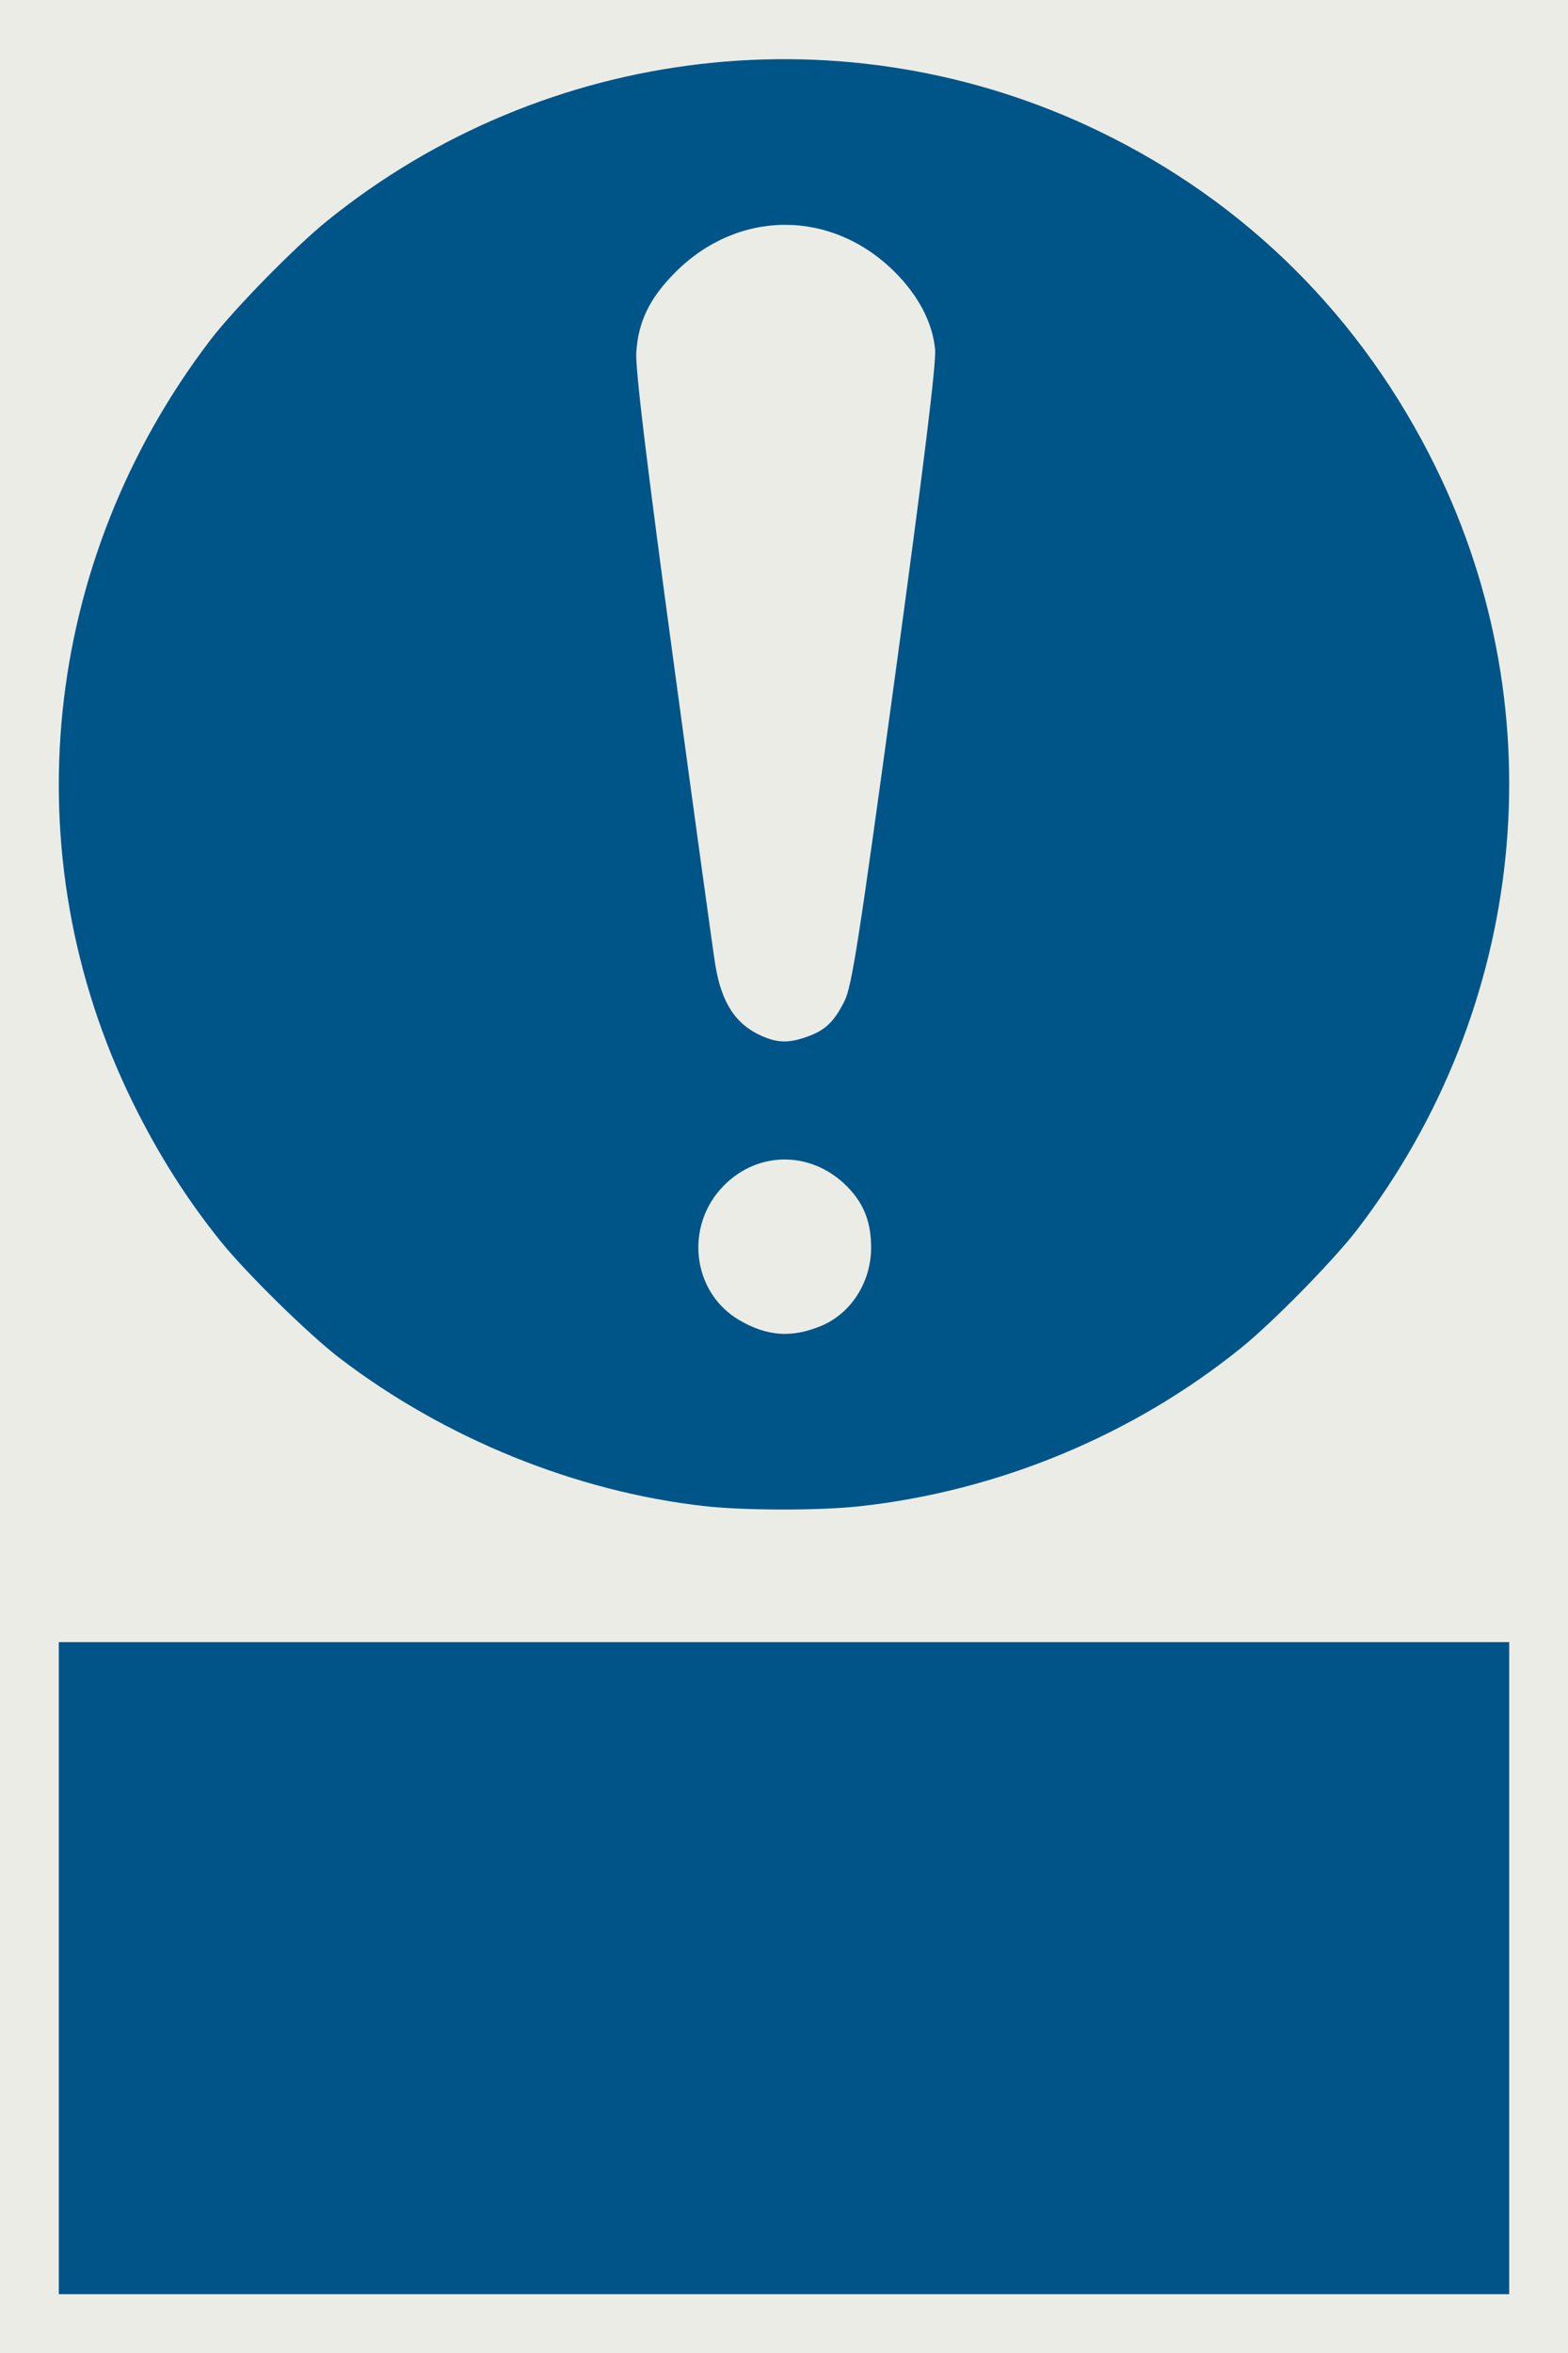 <?xml version="1.0" encoding="utf-8"?>
<!-- Generator: Adobe Illustrator 16.0.3, SVG Export Plug-In . SVG Version: 6.00 Build 0)  -->
<!DOCTYPE svg PUBLIC "-//W3C//DTD SVG 1.1//EN" "http://www.w3.org/Graphics/SVG/1.1/DTD/svg11.dtd">
<svg version="1.1" id="Layer_1" xmlns="http://www.w3.org/2000/svg" xmlns:xlink="http://www.w3.org/1999/xlink" x="0px" y="0px"
	 width="311.81px" height="467.718px" viewBox="0 0 311.81 467.718" enable-background="new 0 0 311.81 467.718"
	 xml:space="preserve">
<g id="Background">
	<rect fill="#ECECE7" width="311.81" height="467.718"/>
</g>
<path fill="#005588" d="M140.061,299.374c-25.57-2.878-51.601-13.438-72.49-29.393c-6.121-4.674-18.486-16.801-23.645-23.184
	c-6.747-8.354-12.538-17.498-17.578-27.771C2.235,169.893,8.202,111.618,41.86,67.554c4.673-6.118,16.797-18.483,23.185-23.646
	C108.503,8.787,168.343,1.832,218.533,26.07C247.925,40.266,270.9,63.166,285.47,92.8c24.098,49.019,18.133,107.481-15.471,151.473
	c-4.676,6.118-16.793,18.487-23.186,23.646c-21.473,17.354-48.27,28.47-75.889,31.491
	C162.898,300.289,147.988,300.269,140.061,299.374z M163.144,263.618c6.043-2.459,10.053-8.664,10.084-15.581
	c0.012-4.962-1.385-8.662-4.531-11.944c-6.988-7.293-17.68-7.508-24.69-0.498c-7.949,7.949-6.456,21.257,2.993,26.804
	C152.489,265.61,157.343,265.978,163.144,263.618z M160.488,206.079c3.615-1.29,5.332-2.913,7.416-7.031
	c1.492-2.941,2.834-11.556,10.07-64.559c5.754-42.187,8.229-62.367,7.977-65.036c-0.496-5.319-3.332-10.734-8.086-15.452
	c-12.572-12.472-31.102-12.404-43.602,0.157c-5.085,5.104-7.364,9.799-7.732,15.919c-0.195,3.27,2.026,21.732,7.343,60.95
	c4.19,30.944,7.963,58.34,8.388,60.878c1.249,7.53,4.077,11.788,9.349,14.074C154.718,207.328,156.925,207.35,160.488,206.079z"/>
<rect x="11.693" y="326.412" fill="#005487" width="288.424" height="129.612"/>
</svg>

